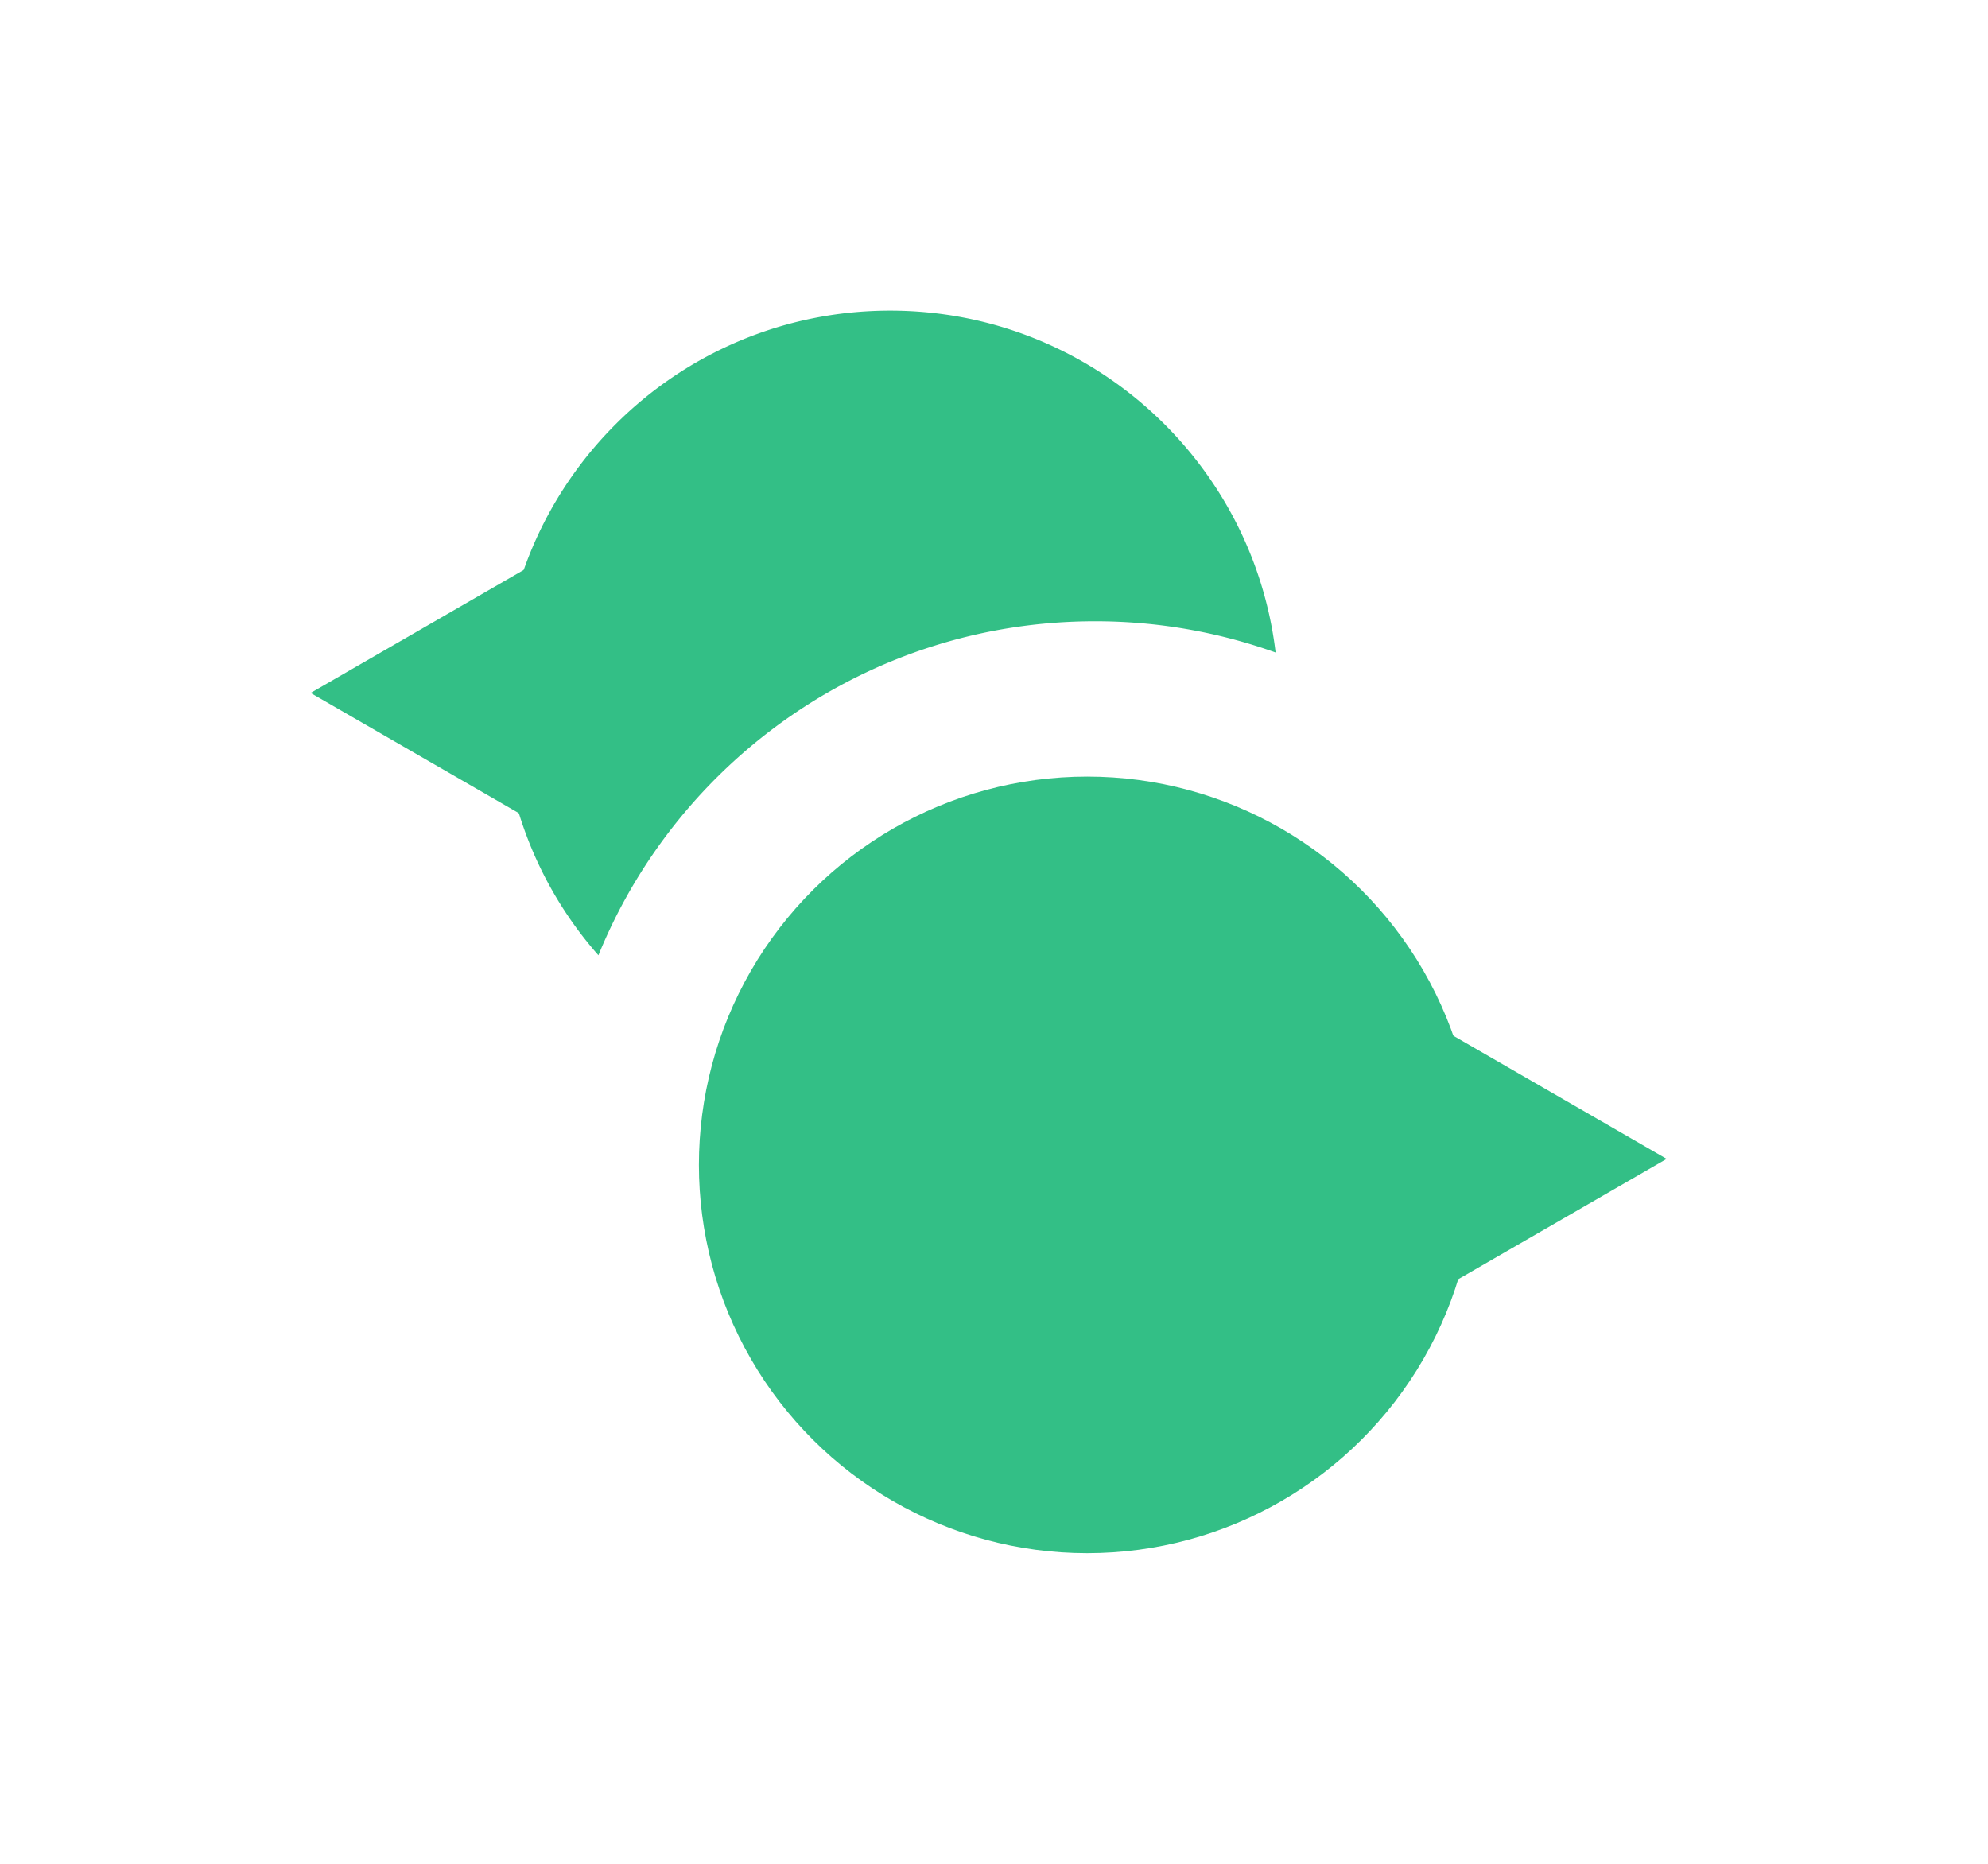 <svg width="128" height="120" fill="none" xmlns="http://www.w3.org/2000/svg"><g filter="url(#filter0_d)" fill="#33BF86"><path fill-rule="evenodd" clip-rule="evenodd" d="M82.13 42.01A34.441 34.441 0 0070.5 40c-14.457 0-26.837 8.892-31.97 21.506A24.905 24.905 0 0132.309 45c0-13.807 11.193-25 25-25 12.795 0 23.345 9.612 24.823 22.01z"/><path d="M20 44.615l18.462-10.658v21.317L20 44.615z"/></g><g filter="url(#filter1_d)" fill="#33BF86"><circle r="25" transform="matrix(0 1 1 0 70 75)"/><path d="M107.308 74.615L88.846 63.957v21.317l18.462-10.659z"/></g><defs><filter id="filter0_d" x="0" y="0" width="102.131" height="81.506" filterUnits="userSpaceOnUse" color-interpolation-filters="sRGB"><feFlood flood-opacity="0" result="BackgroundImageFix"/><feColorMatrix in="SourceAlpha" values="0 0 0 0 0 0 0 0 0 0 0 0 0 0 0 0 0 0 127 0"/><feOffset/><feGaussianBlur stdDeviation="10"/><feColorMatrix values="0 0 0 0 0.2 0 0 0 0 0.749 0 0 0 0 0.525 0 0 0 0.6 0"/><feBlend in2="BackgroundImageFix" result="effect1_dropShadow"/><feBlend in="SourceGraphic" in2="effect1_dropShadow" result="shape"/></filter><filter id="filter1_d" x="25" y="30" width="102.308" height="90" filterUnits="userSpaceOnUse" color-interpolation-filters="sRGB"><feFlood flood-opacity="0" result="BackgroundImageFix"/><feColorMatrix in="SourceAlpha" values="0 0 0 0 0 0 0 0 0 0 0 0 0 0 0 0 0 0 127 0"/><feOffset/><feGaussianBlur stdDeviation="10"/><feColorMatrix values="0 0 0 0 0.2 0 0 0 0 0.749 0 0 0 0 0.525 0 0 0 0.6 0"/><feBlend in2="BackgroundImageFix" result="effect1_dropShadow"/><feBlend in="SourceGraphic" in2="effect1_dropShadow" result="shape"/></filter></defs></svg>